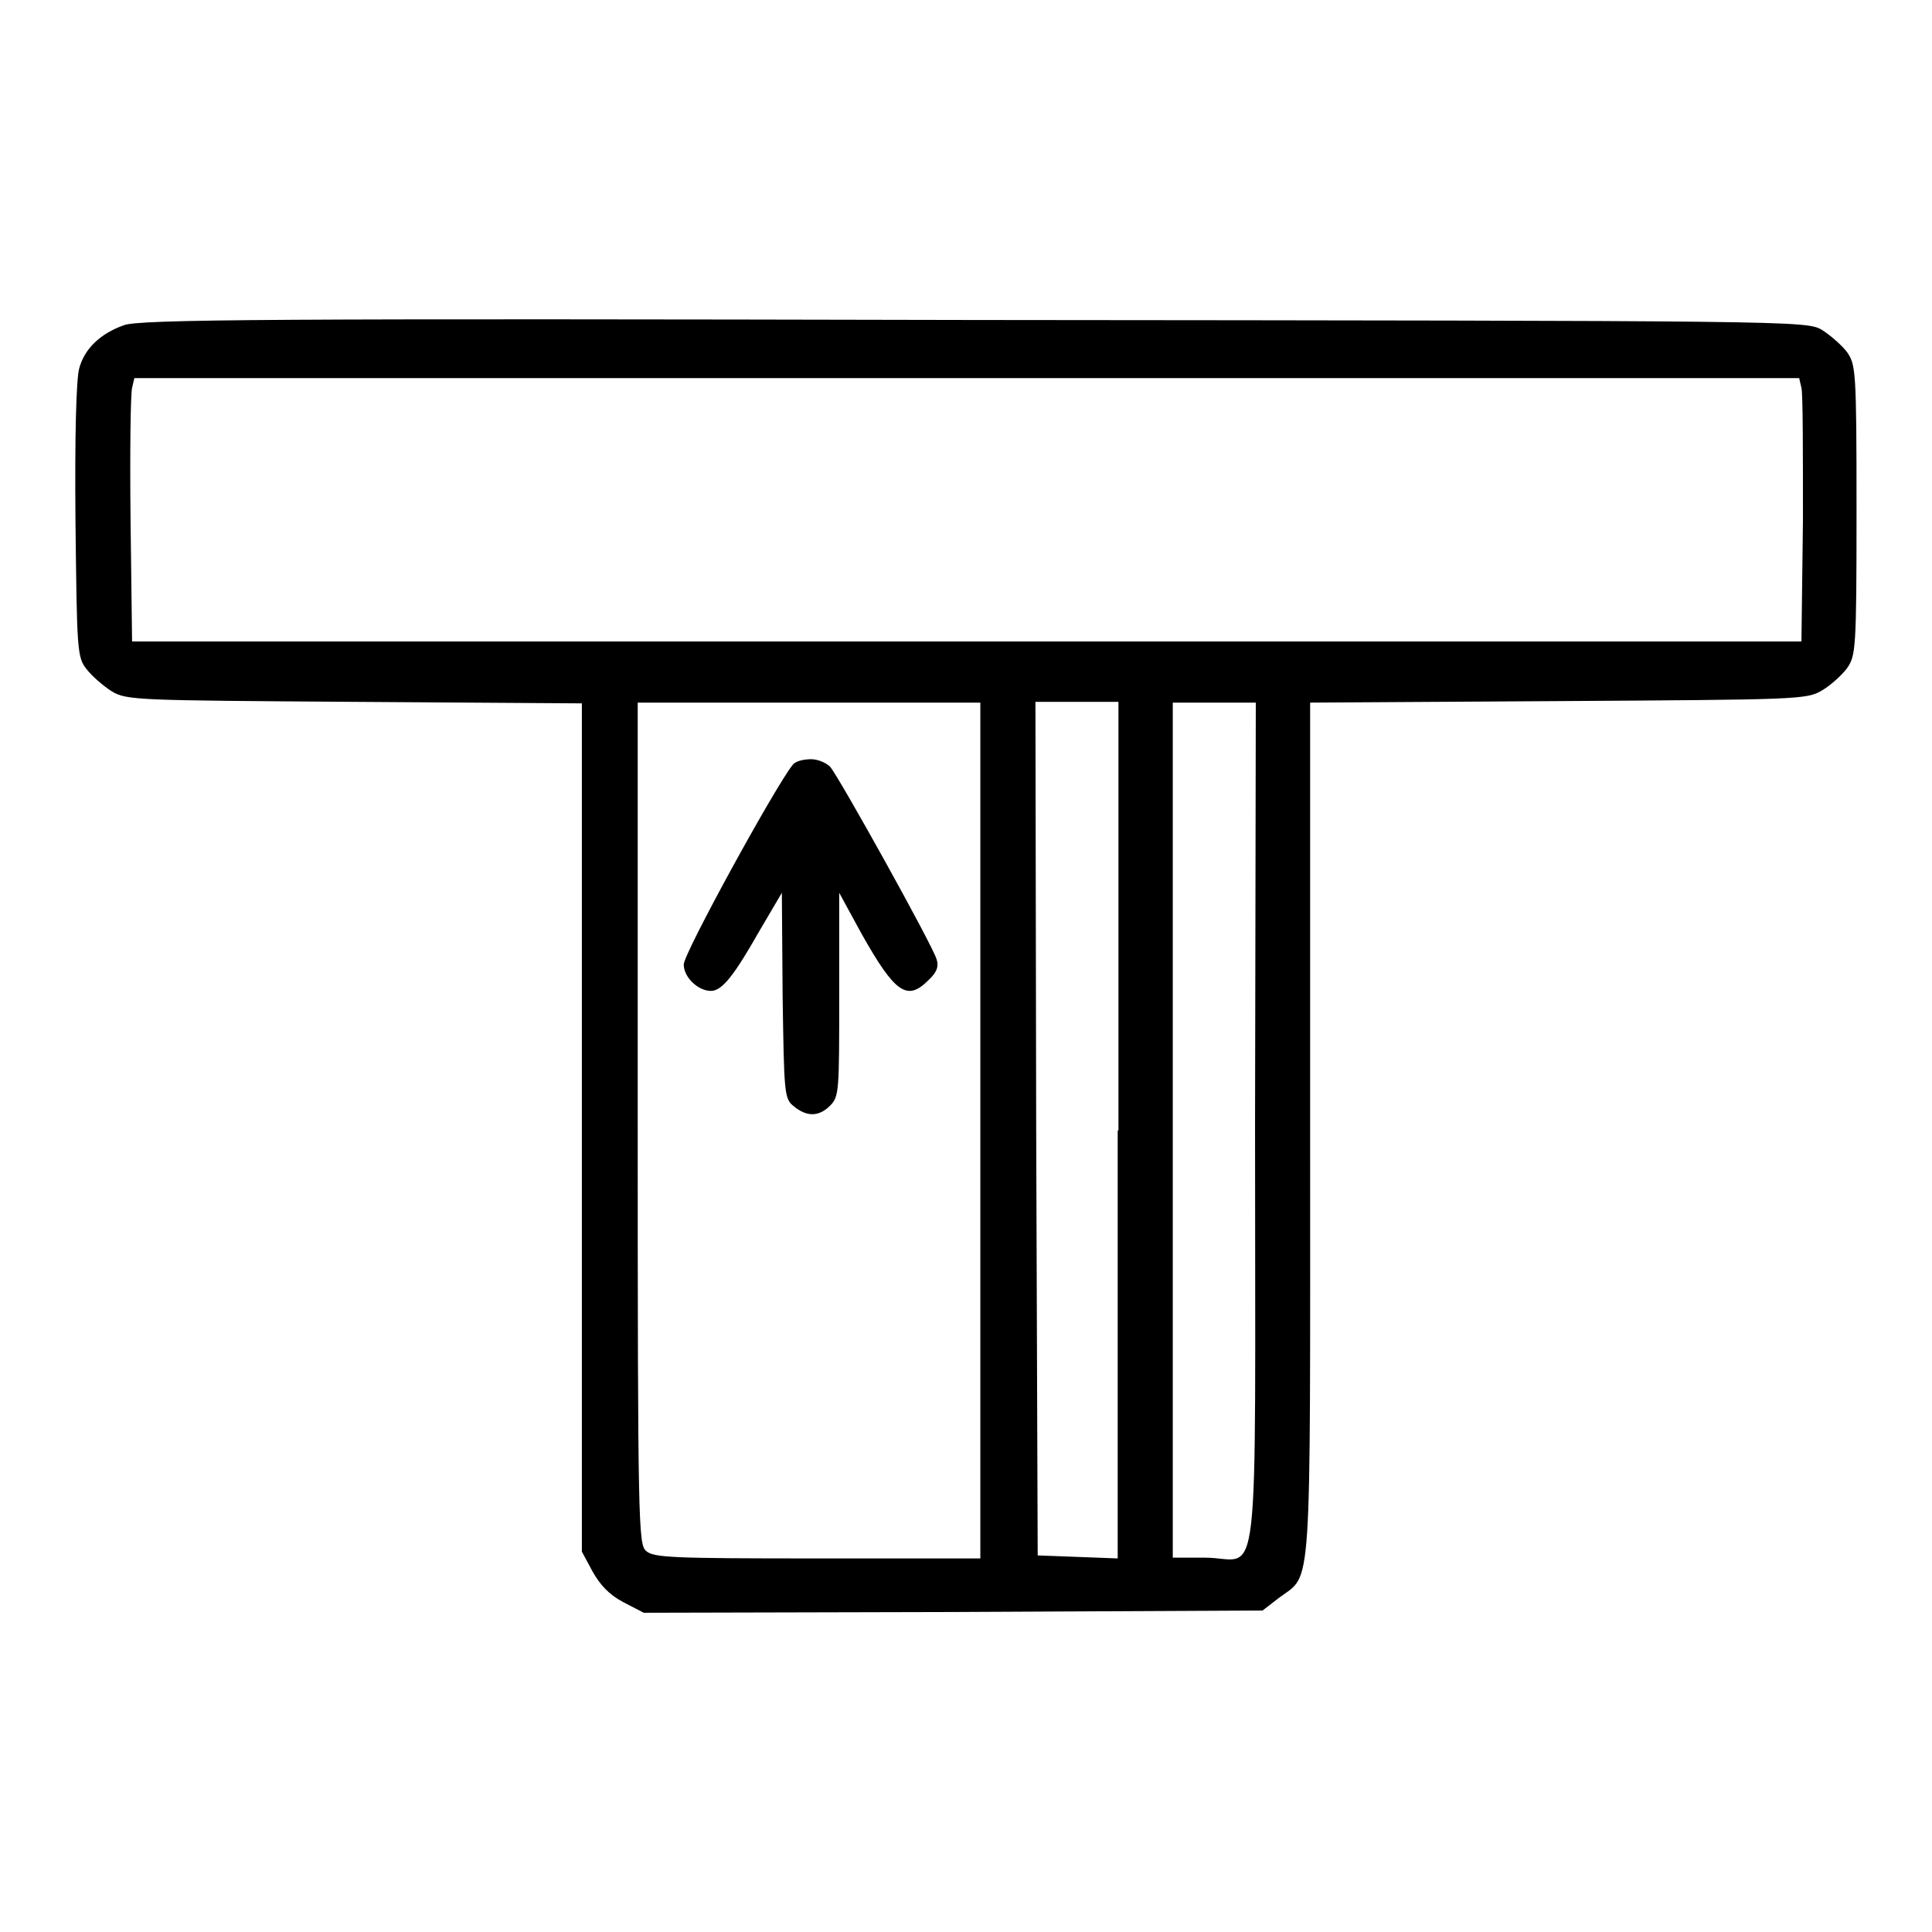 <?xml version="1.0" encoding="utf-8"?>
<!-- Svg Vector Icons : http://www.onlinewebfonts.com/icon -->
<!DOCTYPE svg PUBLIC "-//W3C//DTD SVG 1.1//EN" "http://www.w3.org/Graphics/SVG/1.1/DTD/svg11.dtd">
<svg version="1.1" xmlns="http://www.w3.org/2000/svg" xmlns:xlink="http://www.w3.org/1999/xlink" x="0px" y="0px" viewBox="0 0 256 256" enable-background="new 0 0 256 256" xml:space="preserve">
<g><g><g><path fill="#000000" d="M16.4,43.1c-3.1,1.1-5.2,3.1-5.9,5.7C10.1,50.2,9.9,57.6,10,69c0.2,17.2,0.2,18.1,1.5,19.7c0.7,0.9,2.2,2.2,3.3,2.9c2,1.2,3.3,1.2,32.2,1.4l30.1,0.2v56.2v56.2l1.4,2.6c1,1.8,2.2,3.1,4.1,4.1l2.7,1.4l41-0.1l41-0.2l2.2-1.7c4.4-3.3,4.1,0.9,4.1-61.9V93.1l32.9-0.2c31.6-0.2,32.9-0.2,34.9-1.4c1.2-0.7,2.6-2,3.3-2.9c1.2-1.7,1.3-2.4,1.3-21c0-18.7-0.1-19.3-1.3-21c-0.7-0.9-2.2-2.2-3.3-2.9c-2.1-1.2-3.3-1.2-112.4-1.3C36.6,42.2,18.3,42.3,16.4,43.1z M238.7,51.4c0.2,0.8,0.2,8.6,0.2,17.5l-0.2,16.1H128.1H17.5l-0.2-16.1c-0.1-8.9,0-16.7,0.2-17.5l0.3-1.3h110.3h110.3L238.7,51.4z M129.9,149.8v56.7h-21.6c-19.3,0-21.7-0.1-22.7-1c-1-0.9-1.1-3.5-1.1-56.7V93.1h22.7h22.7V149.8z M148.1,149.8v56.7l-5.3-0.2l-5.3-0.2l-0.2-56.6l-0.1-56.5h5.5h5.5V149.8z M166.3,149.1c0,64.4,0.8,57.3-6.6,57.3h-4.3v-56.7V93.1h5.5h5.5L166.3,149.1L166.3,149.1z"/><path fill="#000000" d="M105,101.4c-2.2,2.7-14.4,24.9-14.4,26.4c0,1.7,1.9,3.5,3.6,3.5c1.5,0,3.1-2.1,6.4-7.9l3-5.1l0.1,13.6c0.2,13,0.2,13.7,1.5,14.7c1.7,1.4,3.3,1.4,4.8-0.1c1.2-1.2,1.2-2,1.2-14.7v-13.5l3,5.5c4.4,7.8,6,8.9,8.8,6.1c1.2-1.1,1.4-1.9,1.1-2.8c-0.5-1.8-12.9-24.1-14.1-25.5c-0.5-0.5-1.6-1-2.5-1S105.4,100.8,105,101.4z"/></g></g></g>
</svg>
